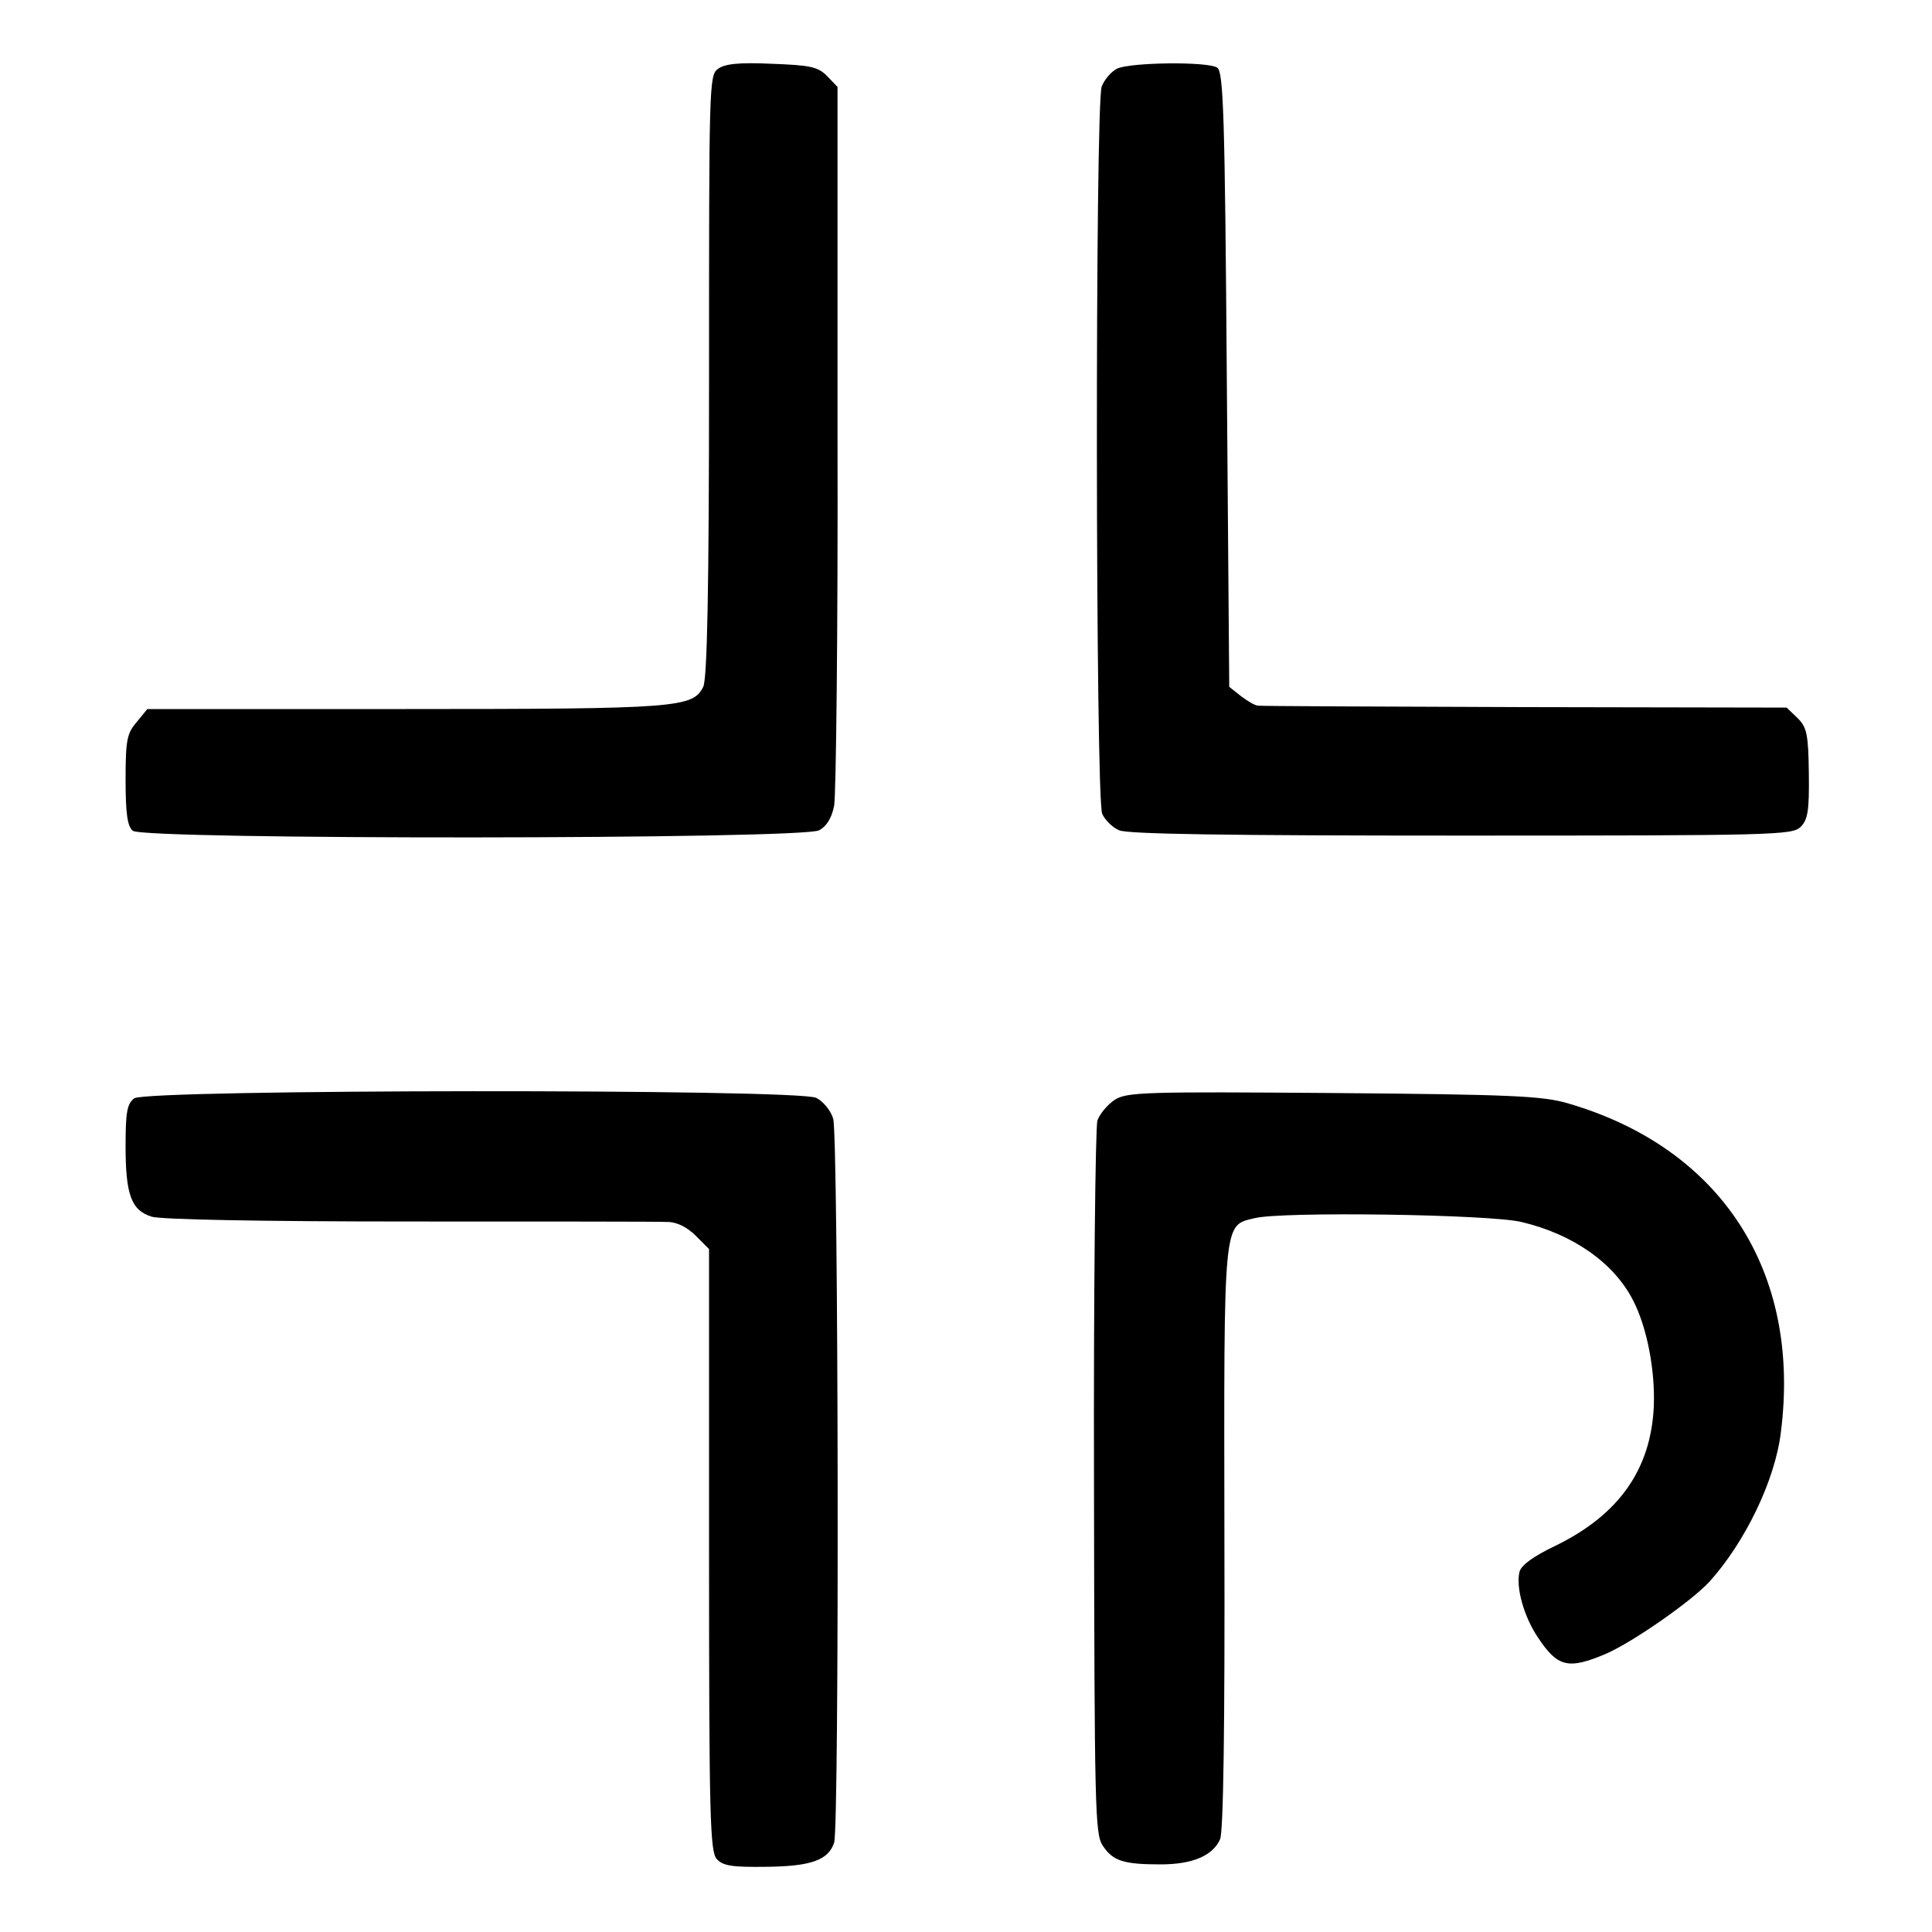 <?xml version="1.0" standalone="no"?>
<!DOCTYPE svg PUBLIC "-//W3C//DTD SVG 20010904//EN"
 "http://www.w3.org/TR/2001/REC-SVG-20010904/DTD/svg10.dtd">
<svg version="1.0" xmlns="http://www.w3.org/2000/svg"
 width="400pt" height="400pt" viewBox="0 0 400 400"
 preserveAspectRatio="xMidYMid meet">
<g transform="translate(0,400) scale(0.1,-0.1)"
fill="#000000" stroke="none">
<path d="M1486 3857 c-18 -13 -18 -39 -18 -634 0 -451 -4 -628 -12 -645 -22
-43 -50 -46 -616 -46 l-535 0 -22 -27 c-20 -23 -23 -37 -23 -119 0 -72 4 -97
15 -106 22 -19 1387 -18 1421 1 15 8 26 25 31 51 4 22 8 366 7 764 l0 724 -22
23 c-19 19 -35 22 -115 25 -67 3 -97 0 -111 -11z"/>
<path d="M2313 3858 c-12 -6 -26 -22 -32 -37 -14 -36 -13 -1475 1 -1506 6 -13
21 -28 35 -34 17 -8 228 -11 708 -11 649 0 686 1 703 18 15 15 18 34 17 111
-1 80 -4 95 -23 114 l-23 22 -542 1 c-298 1 -547 2 -553 3 -7 1 -22 10 -35 20
l-24 19 -5 636 c-4 551 -7 638 -20 646 -20 13 -179 11 -207 -2z"/>
<path d="M278 1726 c-15 -11 -18 -29 -18 -99 0 -101 12 -133 54 -146 19 -6
230 -10 536 -10 278 0 518 0 533 -1 18 0 40 -11 57 -28 l28 -28 0 -623 c0
-554 2 -624 16 -640 13 -14 31 -17 103 -16 93 1 128 14 140 50 11 33 9 1464
-2 1499 -5 17 -21 36 -35 43 -38 19 -1387 18 -1412 -1z"/>
<path d="M2308 1723 c-15 -10 -31 -29 -36 -43 -4 -14 -8 -351 -7 -750 1 -675
2 -727 18 -751 21 -32 43 -39 120 -39 66 0 108 18 123 52 7 15 10 237 9 623
-1 667 -3 647 63 663 56 14 486 8 552 -8 106 -25 191 -84 231 -162 29 -56 46
-145 43 -220 -6 -130 -72 -224 -203 -288 -46 -22 -71 -40 -75 -54 -8 -32 9
-93 38 -136 41 -62 63 -67 141 -34 57 25 177 109 214 149 74 82 136 210 148
309 43 334 -124 590 -442 682 -52 15 -117 18 -485 21 -389 3 -427 2 -452 -14z"/>
</g>
</svg>
